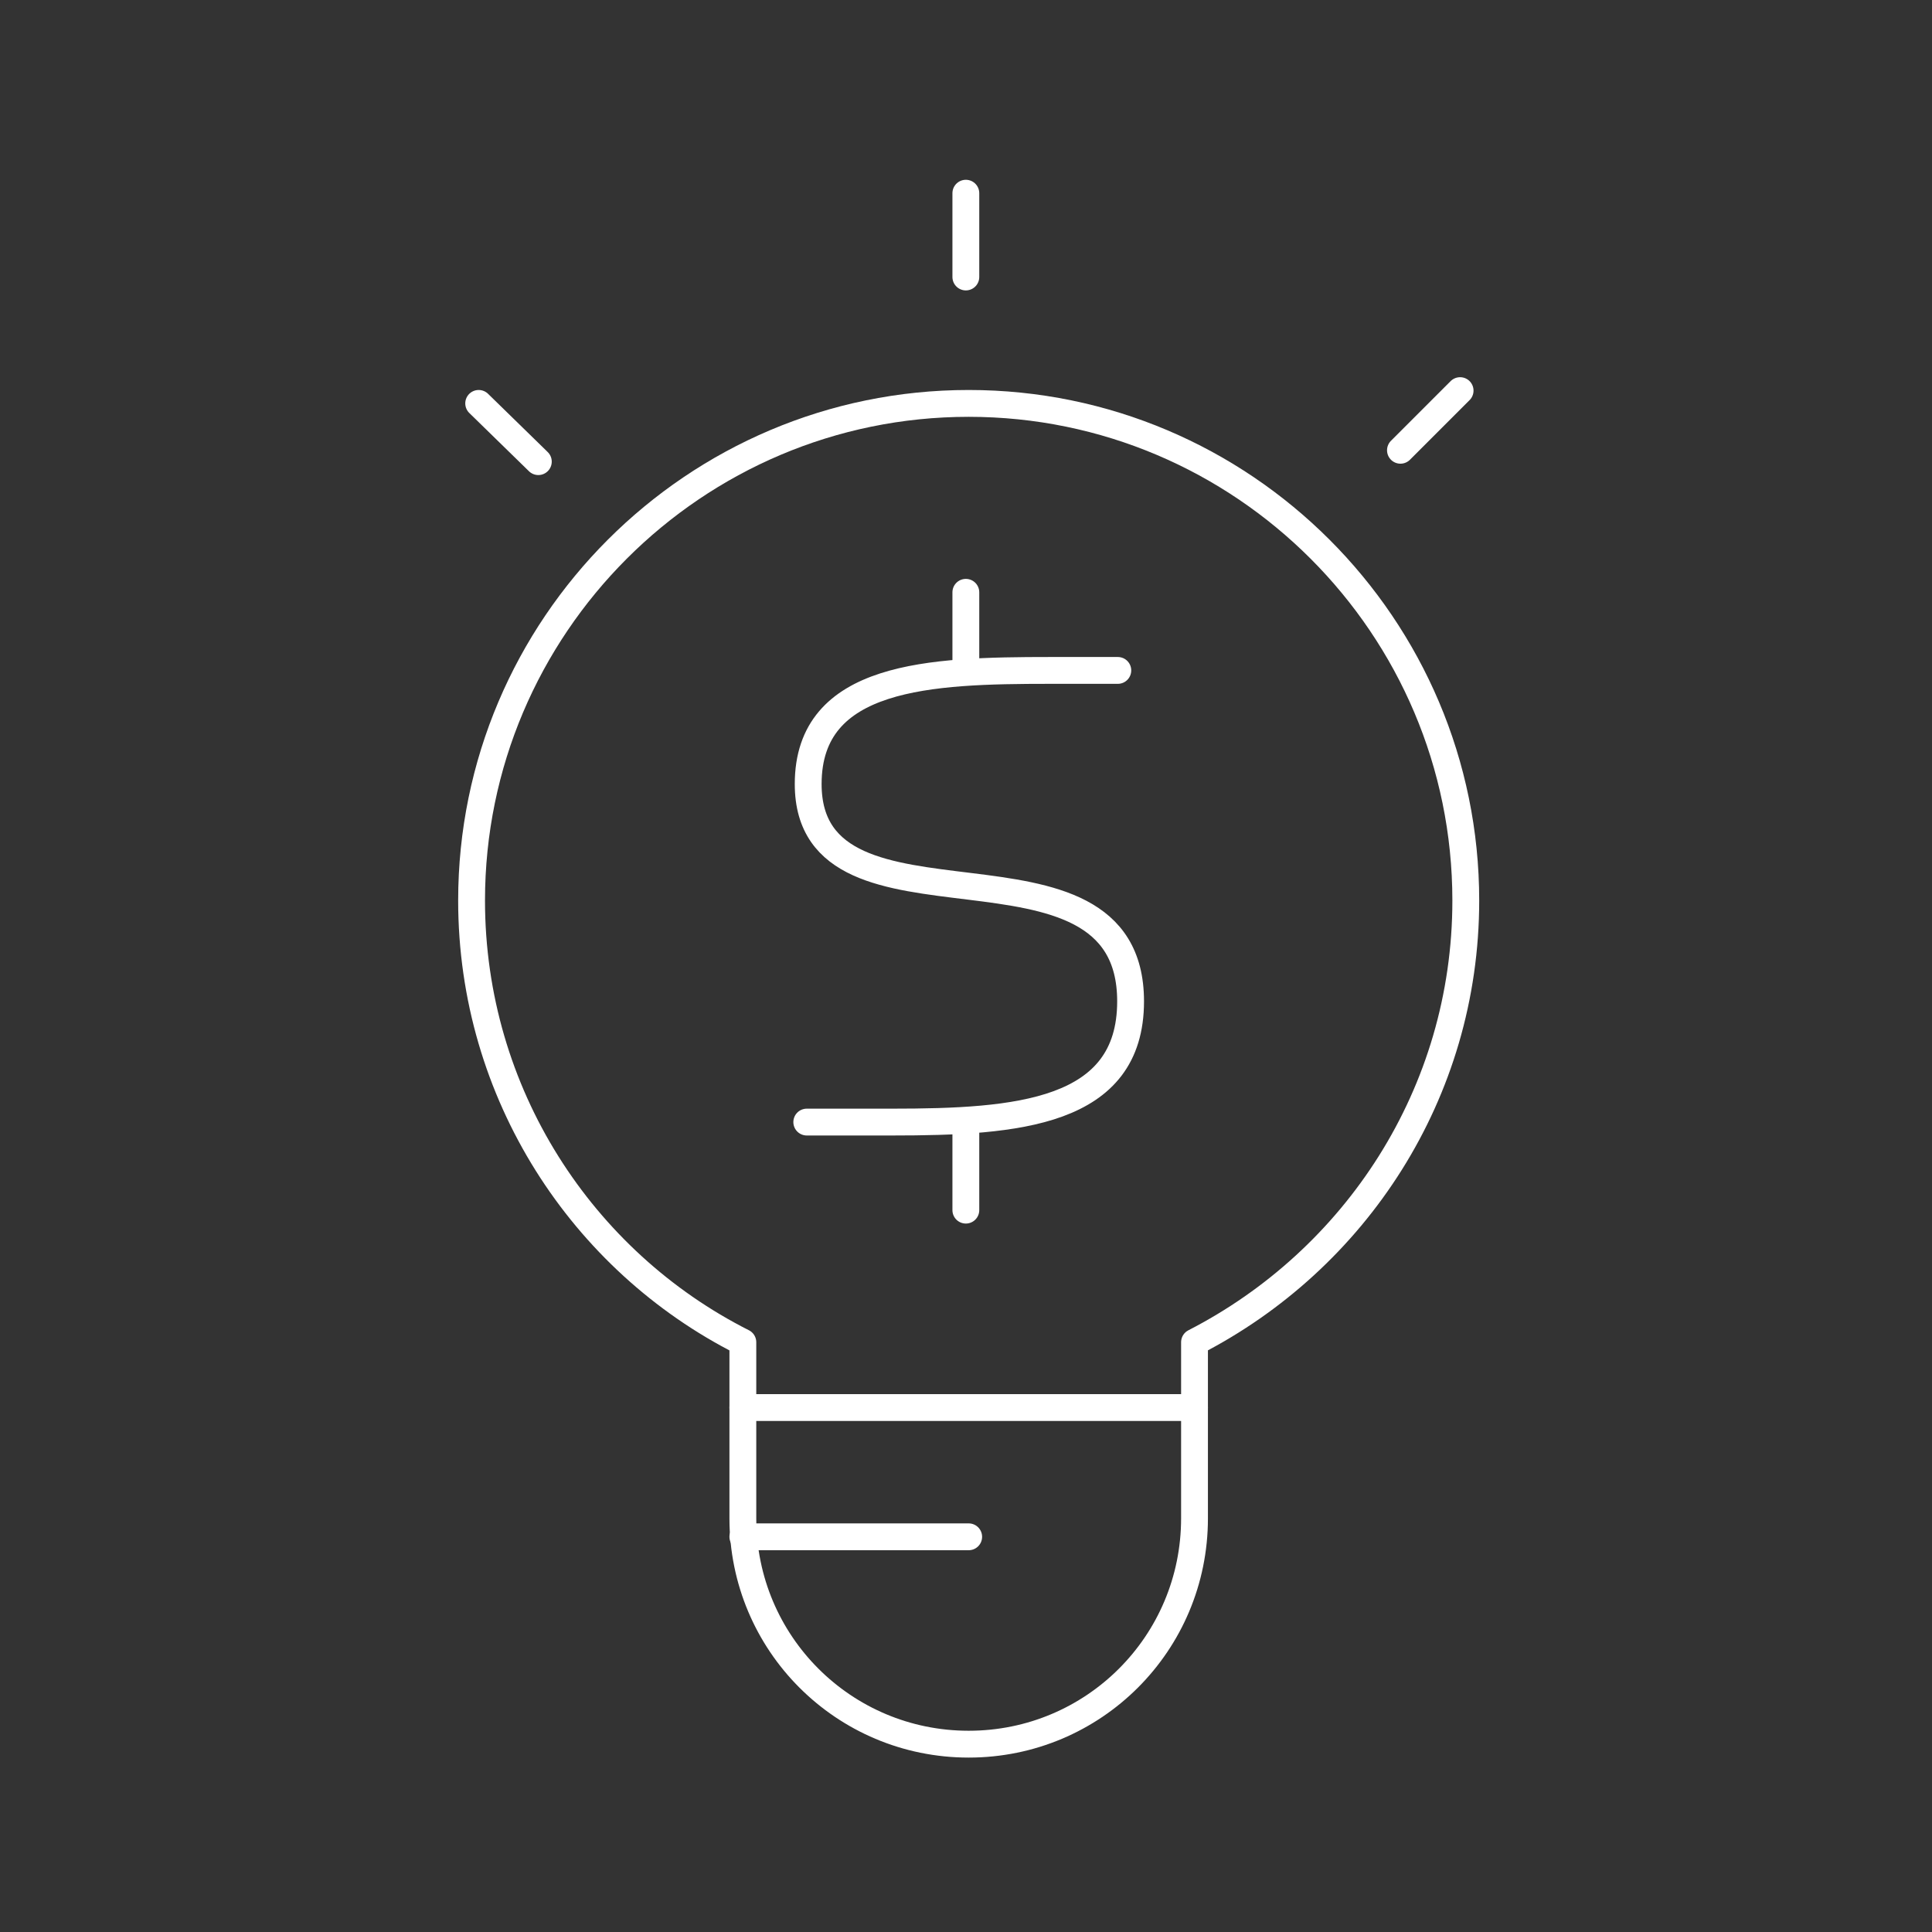 <svg width="360" height="360" viewBox="0 0 360 360" fill="none" xmlns="http://www.w3.org/2000/svg">
<rect x="0" y="0" width="360" height="360" fill="#333333" stroke="none"/>
<path d="M273.128 167.797C273.128 116.719 231.578 75.168 180.5 75.168C129.422 75.168 87.872 116.719 87.872 167.797C87.872 203.789 108.515 235.018 138.42 250.103V282.92C138.42 306.21 157.211 325 180.5 325C203.789 325 222.58 306.21 222.58 282.92V250.103C252.485 234.754 273.128 203.789 273.128 167.797Z" stroke="white" stroke-width="5" stroke-miterlimit="10" stroke-linecap="round" stroke-linejoin="round"/>
<path d="M208.289 124.923C208.289 124.923 205.907 124.923 195.585 124.923C173.354 124.923 150.594 125.717 150.594 146.096C150.594 177.589 210.67 151.918 210.67 186.587C210.67 207.495 189.498 209.083 166.209 209.083C158.534 209.083 150.33 209.083 150.33 209.083" stroke="white" stroke-width="5" stroke-miterlimit="10" stroke-linecap="round" stroke-linejoin="round"/>
<path d="M179.971 209.347V225.491" stroke="white" stroke-width="5" stroke-miterlimit="10" stroke-linecap="round" stroke-linejoin="round"/>
<path d="M179.971 110.367V125.188" stroke="white" stroke-width="5" stroke-miterlimit="10" stroke-linecap="round" stroke-linejoin="round"/>
<path d="M138.42 262.277H222.58" stroke="white" stroke-width="5" stroke-miterlimit="10" stroke-linecap="round" stroke-linejoin="round"/>
<path d="M138.42 286.361H180.5" stroke="white" stroke-width="5" stroke-miterlimit="10" stroke-linecap="round" stroke-linejoin="round"/>
<path d="M179.971 51.614V36" stroke="white" stroke-width="5" stroke-miterlimit="10" stroke-linecap="round" stroke-linejoin="round"/>
<path d="M100.31 86.019L89.195 75.168" stroke="white" stroke-width="5" stroke-miterlimit="10" stroke-linecap="round" stroke-linejoin="round"/>
<path d="M260.954 83.902L272.07 72.786" stroke="white" stroke-width="5" stroke-miterlimit="10" stroke-linecap="round" stroke-linejoin="round"/>
</svg>

